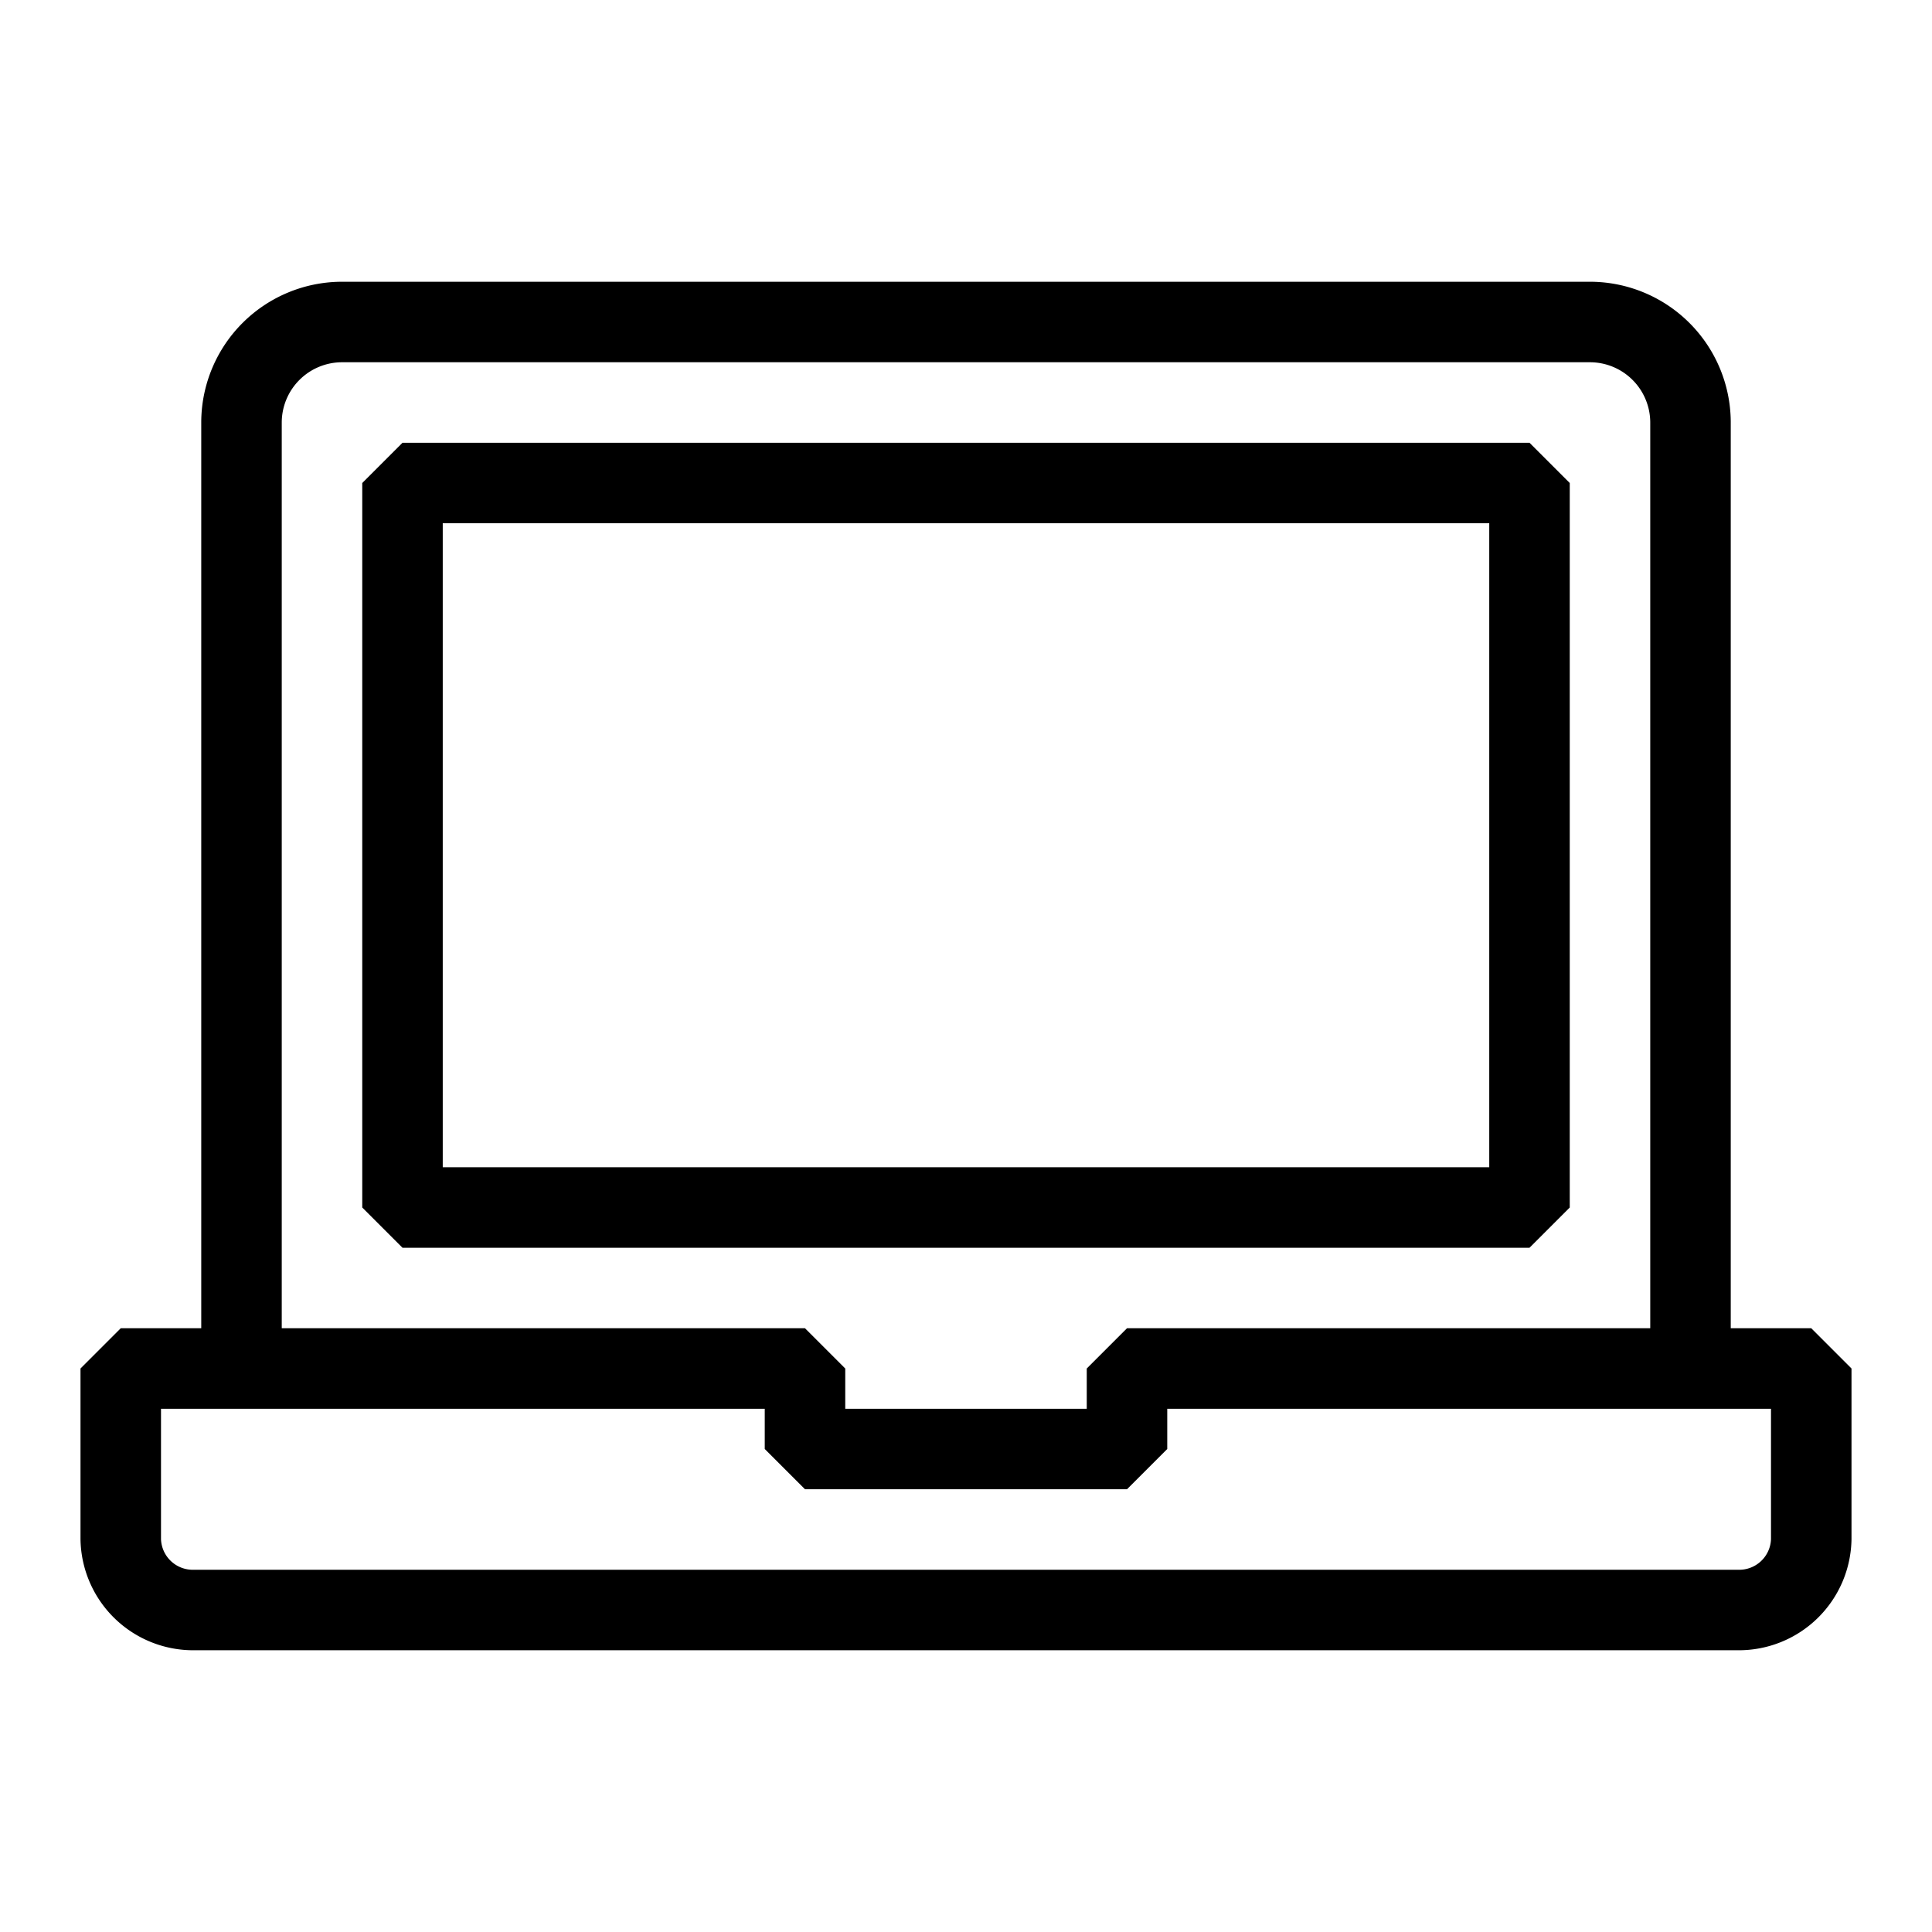 <svg id="pictogram" xmlns="http://www.w3.org/2000/svg" viewBox="0 0 48 48"><title>ABB_picto_48x48</title><path d="M39,30V12l-1-1H10L9,12V30l1,1H38Zm-2-1H11V13H37Z"/><path d="M43.18,41A2.8,2.8,0,0,0,46,38.24V34l-1-1H43V10.47A3.5,3.5,0,0,0,39.5,7H8.5A3.5,3.5,0,0,0,5,10.47V33H3L2,34v4.24A2.8,2.8,0,0,0,4.82,41ZM7,10.5A1.5,1.5,0,0,1,8.5,9h31A1.5,1.5,0,0,1,41,10.5V33H28l-1,1v1H21V34l-1-1H7ZM4,38.24V35H19v1l1,1h8l1-1V35H44v3.24a.79.79,0,0,1-.82.76H4.82A.79.79,0,0,1,4,38.24Z"/></svg>